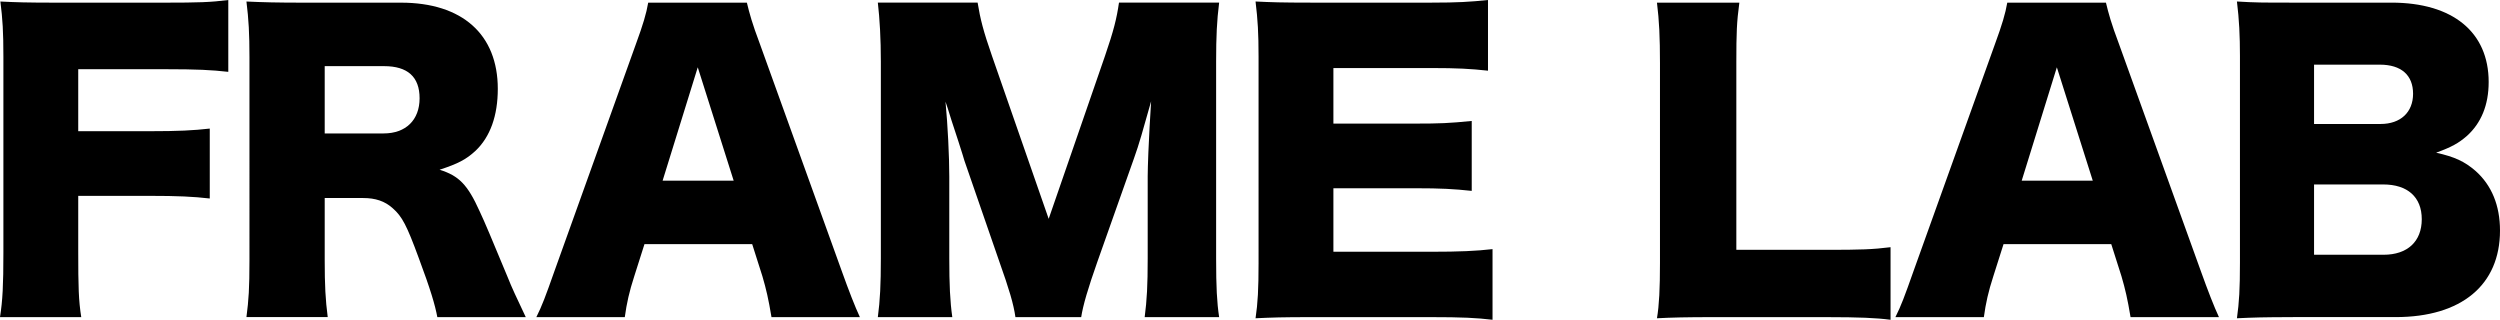 <svg viewBox="0 0 920.3 117.71" xmlns="http://www.w3.org/2000/svg" data-name="Layer 1" id="Layer_1">
  <path d="M28.8,92.53c0,13.08.14,18.09,1.11,24.21H0c.97-6.12,1.25-11.69,1.25-23.79V20.87C1.25,11.69.97,7.1.14.56c5.7.28,9.6.42,20.31.42h40.21c12.24,0,16.84-.14,23.38-.97v26.44c-6.12-.7-11.55-.97-23.24-.97H28.8v22.82h26.16c10.85,0,16.14-.28,22.26-.97v25.74c-6.12-.7-11.69-.97-22.26-.97h-26.16v20.45Z"></path>
  <path d="M160.99,116.74c-.83-4.45-2.5-10.16-6.82-21.71-4.45-12.11-6.12-15.31-9.6-18.37-2.92-2.64-6.4-3.76-10.85-3.76h-14.19v22.82c0,9.46.28,14.61,1.11,21.01h-29.92c.83-6.4,1.11-10.57,1.11-20.87V21.01c0-8.63-.28-13.78-1.11-20.45,6.12.28,11.27.42,20.73.42h36.18c22.54,0,35.62,11.69,35.62,31.72,0,9.88-2.78,17.67-8.21,22.82-3.48,3.2-6.4,4.73-13.22,6.96,7.1,2.23,10.3,5.43,14.75,15.31,2.09,4.45,4.04,9.18,10.3,24.21,1.53,3.9,3.2,7.37,6.68,14.75h-32.56ZM141.24,49.12c8.21,0,13.22-5.01,13.22-12.94s-4.45-11.83-13.08-11.83h-21.85v24.77h21.71Z"></path>
  <path d="M284,116.74c-1.11-6.68-1.95-10.3-3.34-15.03l-3.76-11.83h-39.66l-3.76,11.83c-1.81,5.57-2.78,9.88-3.48,15.03h-32.56c2.09-4.17,3.34-7.51,6.68-16.98l30.05-83.76c2.5-6.82,3.76-10.99,4.45-15.03h36.32c.97,4.04,1.95,7.65,4.73,15.03l30.19,83.76c2.64,7.37,4.87,13.08,6.68,16.98h-32.56ZM256.86,24.77l-12.94,41.74h26.16l-13.22-41.74Z"></path>
  <path d="M373.8,116.74c-.7-4.87-2.23-10.02-5.98-20.59l-12.8-37.01c-.14-.7-4.31-13.64-4.73-14.75q-1.53-5.01-2.23-6.96c.83,8.77,1.39,20.18,1.39,27.55v30.19c0,9.6.28,15.72,1.11,21.57h-27.41c.83-6.26,1.11-12.11,1.11-21.57V22.68c0-8.35-.42-15.72-1.11-21.71h36.73c.97,5.98,2.09,10.44,5.29,19.62l20.87,59.97,20.73-59.97c3.2-9.32,4.31-13.78,5.15-19.62h36.87c-.84,6.68-1.11,12.38-1.11,21.71v72.49c0,10.57.28,16,1.11,21.57h-27.41c.83-6.4,1.11-11.69,1.11-21.57v-30.33c0-3.34.42-13.78.7-18.09q.42-7.37.56-9.46c-3.06,10.85-4.45,15.86-6.26,20.87l-13.5,38.13c-3.48,9.88-5.29,16-5.98,20.45h-24.21Z"></path>
  <path d="M549.43,117.71c-5.98-.7-10.99-.97-22.96-.97h-43.83c-10.57,0-14.47.14-20.45.42.83-5.57,1.11-10.71,1.11-20.31V20.87c0-8.63-.28-13.5-1.11-20.32,5.7.28,9.6.42,20.45.42h44.39c9.46,0,14.19-.28,20.73-.97v26.02c-6.4-.7-11.41-.97-20.73-.97h-36.18v20.45h30.05c9.18,0,12.52-.14,20.87-.97v25.74c-6.54-.7-11.27-.97-20.87-.97h-30.05v23.38h35.9c10.57,0,16.7-.28,22.68-.97v26.02Z"></path>
  <path d="M630.55,116.74c-9.6,0-15.31.14-20.59.42.83-4.87,1.11-10.99,1.11-20.31V23.38c0-9.74-.28-15.72-1.11-22.4h30.33c-.97,7.24-1.11,11.13-1.11,21.98v69.01h33.67c11.83,0,16.56-.14,23.1-.97v26.72c-5.15-.7-11.97-.97-23.1-.97h-42.3Z"></path>
  <path d="M784.3,116.74c-1.11-6.68-1.95-10.3-3.34-15.03l-3.76-11.83h-39.66l-3.76,11.83c-1.81,5.57-2.78,9.88-3.48,15.03h-32.56c2.09-4.17,3.34-7.51,6.68-16.98l30.05-83.76c2.5-6.82,3.76-10.99,4.45-15.03h36.32c.97,4.04,1.95,7.65,4.73,15.03l30.19,83.76c2.64,7.37,4.87,13.08,6.68,16.98h-32.56ZM757.17,24.77l-12.94,41.74h26.16l-13.22-41.74Z"></path>
  <path d="M844.05,116.74c-10.57,0-14.61.14-20.59.42.83-5.98,1.11-10.71,1.11-20.45V20.59c0-7.37-.28-13.36-1.11-20.04,7.1.42,9.04.42,20.45.42h36.46c22.54,0,35.76,10.85,35.76,29.22,0,8.49-2.78,15.17-8.07,19.9-3.06,2.64-5.57,4.04-11.27,6.12,6.82,1.53,10.44,3.2,14.47,6.68,5.98,5.29,9.04,12.8,9.04,21.98,0,20.04-14.19,31.86-38.4,31.86h-37.85ZM876.33,45.64c7.37,0,11.97-4.31,11.97-11.13s-4.31-10.71-12.24-10.71h-24.21v21.85h24.49ZM851.85,93.78h25.6c8.77,0,14.05-4.87,14.05-13.08s-5.29-12.8-14.19-12.8h-25.46v25.88Z"></path>
</svg>